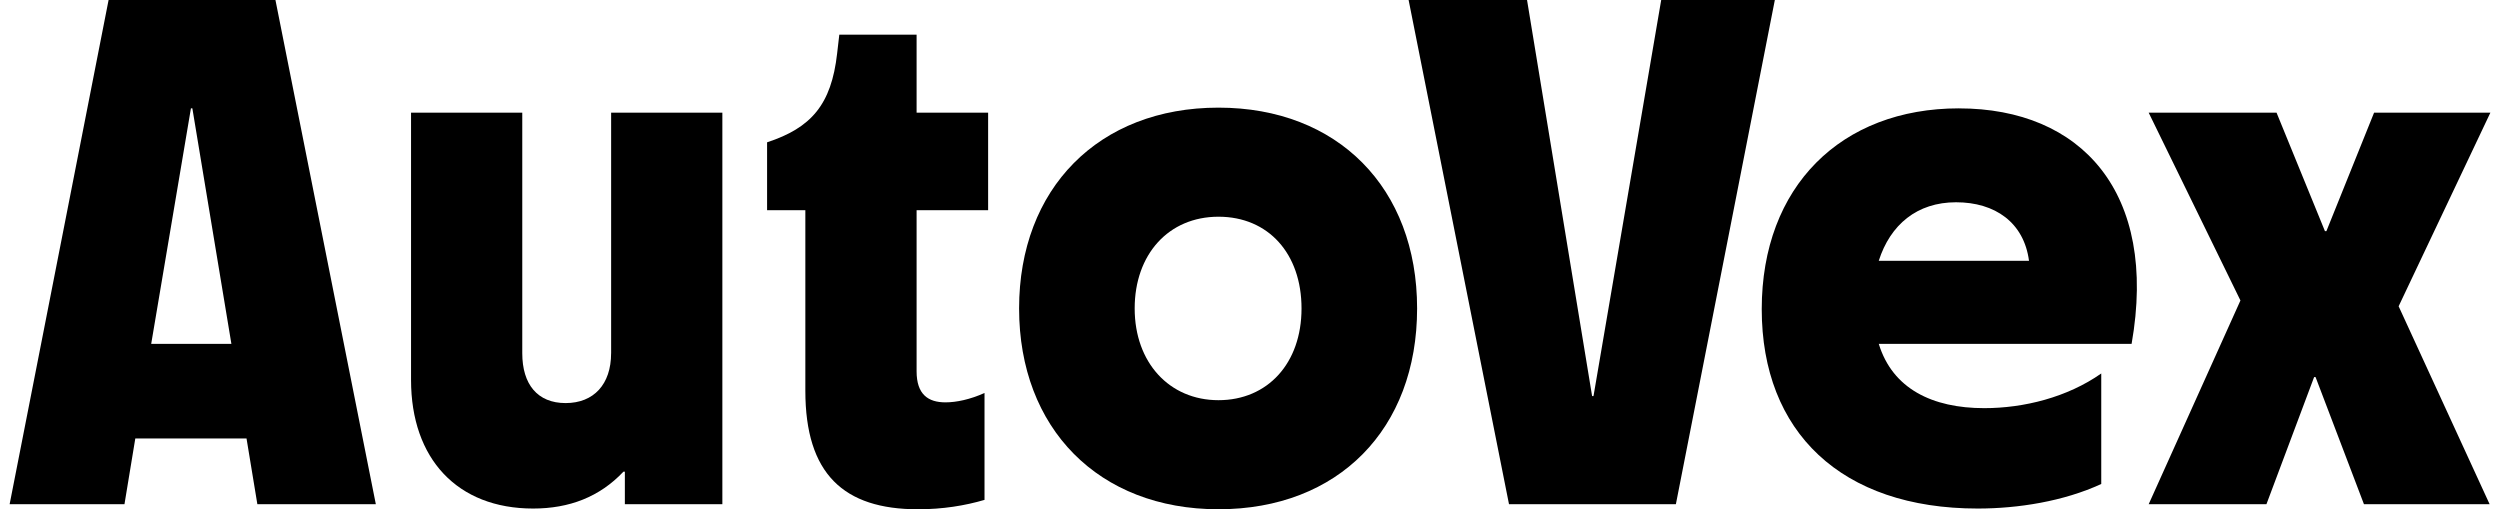 <svg
    role="img"
    alt=""
    viewBox="0 0 108 22"
    fill="currentColor"
    preserveAspectRatio="xMidYMid"
    xmlns="http://www.w3.org/2000/svg"
>
    <path d="M39.597 1.498H36.258L36.164 2.309C35.915 4.525 35.041 5.523 33.138 6.148V9.081H34.791V16.883C34.791 20.471 36.445 22.001 39.659 22.001C40.72 22.001 41.688 21.844 42.531 21.595V16.977C41.907 17.257 41.314 17.382 40.845 17.382C40.096 17.382 39.597 17.039 39.597 16.041V9.081H42.687V4.868H39.597V1.498Z"/>
    <path d="M26.4 15.26C26.4 16.602 25.651 17.413 24.434 17.413C23.218 17.413 22.562 16.602 22.562 15.26V4.868H17.757V16.414C17.757 19.816 19.754 21.969 23.031 21.969C24.591 21.969 25.902 21.469 26.932 20.377H26.994V21.782H31.206V4.868H26.401V15.26H26.4Z"/>
    <path d="M107.584 4.868H102.56L100.5 9.986H100.438L98.347 4.868H92.823L96.787 12.981L92.823 21.782H97.91L99.97 16.289H100.032L102.123 21.782H107.552L103.621 13.231L107.584 4.868Z"/>
    <path d="M4.691 0L0.416 21.782H5.377L5.845 18.942H10.65L11.118 21.782H16.236L11.899 0H4.691ZM6.532 14.854L8.248 4.681H8.31L9.996 14.854H6.532Z"/>
    <path d="M52.638 4.65C47.458 4.65 44.025 8.145 44.025 13.325C44.025 18.505 47.457 22 52.638 22C57.818 22 61.219 18.536 61.219 13.325C61.219 8.114 57.787 4.65 52.638 4.65ZM52.638 17.288C50.516 17.288 49.018 15.665 49.018 13.325C49.018 10.985 50.485 9.362 52.638 9.362C54.79 9.362 56.226 10.953 56.226 13.325C56.226 15.697 54.759 17.288 52.638 17.288Z"/>
    <path d="M84.626 4.681C79.54 4.681 76.107 8.051 76.107 13.356C76.107 18.661 79.54 21.969 85.438 21.969C87.186 21.969 89.151 21.657 90.774 20.908V16.134C89.308 17.163 87.435 17.632 85.719 17.632C83.472 17.632 81.756 16.79 81.163 14.855H92.085C93.24 8.302 89.901 4.682 84.627 4.682L84.626 4.681ZM81.162 11.266C81.662 9.705 82.816 8.738 84.501 8.738C86.186 8.738 87.434 9.611 87.653 11.266H81.162Z"/>
    <path d="M71.764 0L68.841 17.101H68.834L68.832 17.112L68.779 17.111L65.968 0H60.852L65.189 21.782H72.398L76.673 0H71.764Z"/>
</svg>